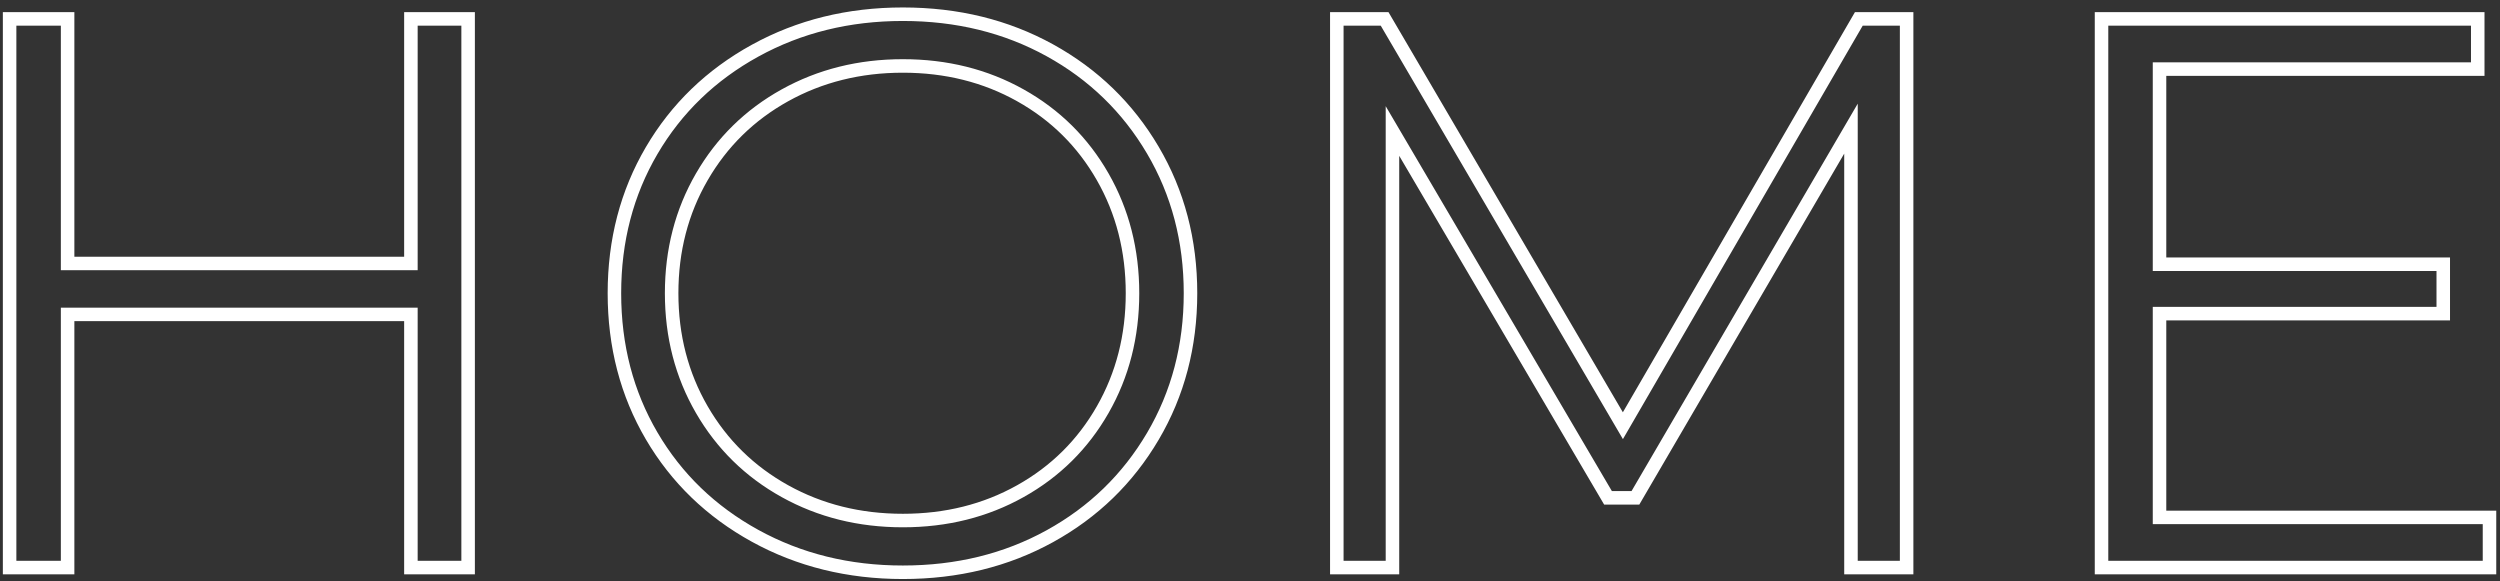 <?xml version="1.0" encoding="UTF-8"?> <svg xmlns="http://www.w3.org/2000/svg" xmlns:xlink="http://www.w3.org/1999/xlink" width="185px" height="43px" viewBox="0 0 185 43"><rect x="0" y="0" width="185" height="43" fill="#333333" stroke="none"/> <!-- Generator: Sketch 52.5 (67469) - http://www.bohemiancoding.com/sketch --> <title>HOME</title> <desc>Created with Sketch.</desc> <g id="Page-2" stroke="none" stroke-width="1" fill="none" fill-rule="evenodd"> <path d="M34.641,1.4 L34.641,42 L30.407,42 L30.407,23.266 L5.003,23.266 L5.003,42 L0.711,42 L0.711,1.4 L5.003,1.4 L5.003,19.496 L30.407,19.496 L30.407,1.4 L34.641,1.4 Z M66.811,42.348 C62.79,42.348 59.146,41.449 55.878,39.651 C52.611,37.853 50.059,35.388 48.222,32.256 C46.386,29.124 45.467,25.605 45.467,21.7 C45.467,17.795 46.386,14.276 48.222,11.144 C50.059,8.012 52.611,5.547 55.878,3.749 C59.146,1.951 62.79,1.052 66.811,1.052 C70.833,1.052 74.458,1.941 77.686,3.72 C80.915,5.499 83.457,7.964 85.313,11.115 C87.169,14.266 88.097,17.795 88.097,21.7 C88.097,25.605 87.169,29.134 85.313,32.285 C83.457,35.436 80.915,37.901 77.686,39.68 C74.458,41.459 70.833,42.348 66.811,42.348 Z M66.811,38.52 C70.021,38.52 72.921,37.795 75.511,36.345 C78.102,34.895 80.132,32.884 81.601,30.313 C83.071,27.742 83.805,24.871 83.805,21.7 C83.805,18.529 83.071,15.658 81.601,13.087 C80.132,10.516 78.102,8.505 75.511,7.055 C72.921,5.605 70.021,4.88 66.811,4.88 C63.602,4.88 60.692,5.605 58.082,7.055 C55.472,8.505 53.423,10.516 51.934,13.087 C50.446,15.658 49.701,18.529 49.701,21.7 C49.701,24.871 50.446,27.742 51.934,30.313 C53.423,32.884 55.472,34.895 58.082,36.345 C60.692,37.795 63.602,38.52 66.811,38.52 Z M141.09,1.4 L141.09,42 L136.972,42 L136.972,9.52 L121.022,36.838 L118.992,36.838 L103.042,9.694 L103.042,42 L98.924,42 L98.924,1.4 L102.462,1.4 L120.094,31.502 L137.552,1.4 L141.09,1.4 Z M184.223,38.288 L184.223,42 L155.513,42 L155.513,1.4 L183.353,1.4 L183.353,5.112 L159.805,5.112 L159.805,19.554 L180.801,19.554 L180.801,23.208 L159.805,23.208 L159.805,38.288 L184.223,38.288 Z" id="HOME" stroke="#FFFFFF"></path> </g> </svg> 